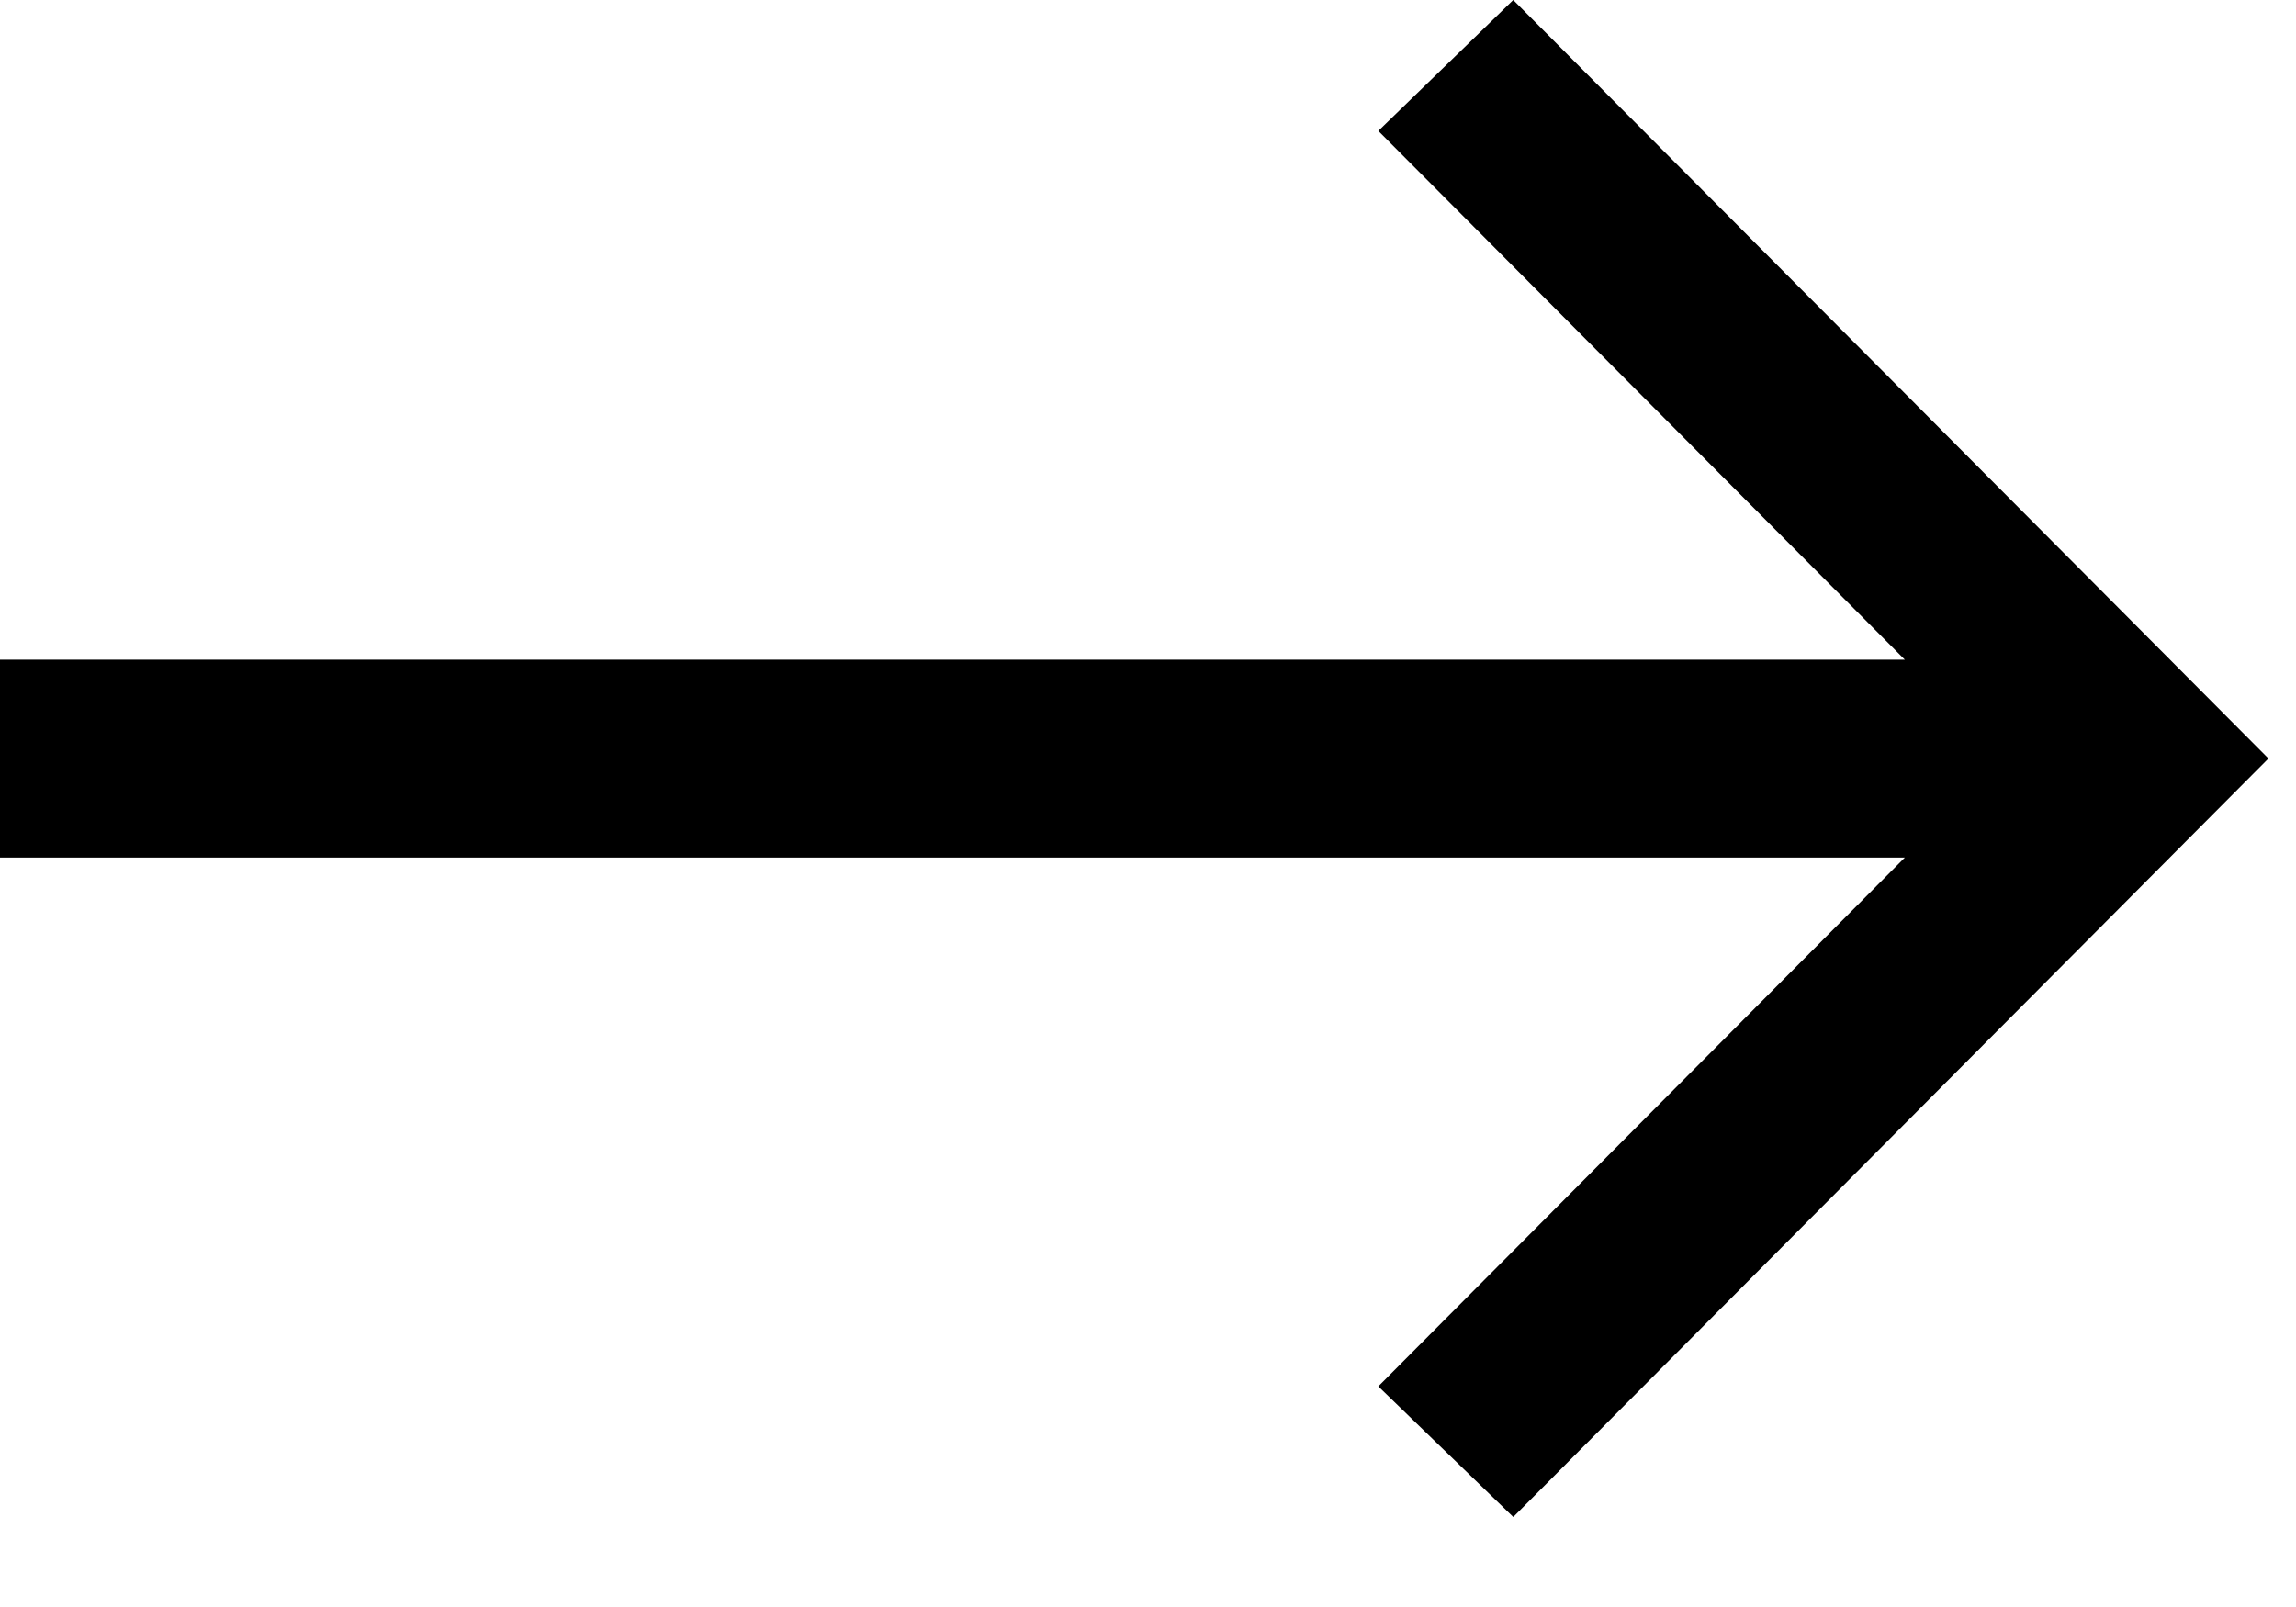 <?xml version="1.0" encoding="UTF-8"?> <svg xmlns="http://www.w3.org/2000/svg" width="10" height="7" viewBox="0 0 10 7" fill="none"><path d="M0.148 3.586L0.148 3.023L8.656 3.023L6.216 0.572L6.589 0.21L9.669 3.304L6.589 6.398L6.216 6.037L8.656 3.586L0.148 3.586Z" fill="black" stroke="black" stroke-width="0.299"></path></svg> 